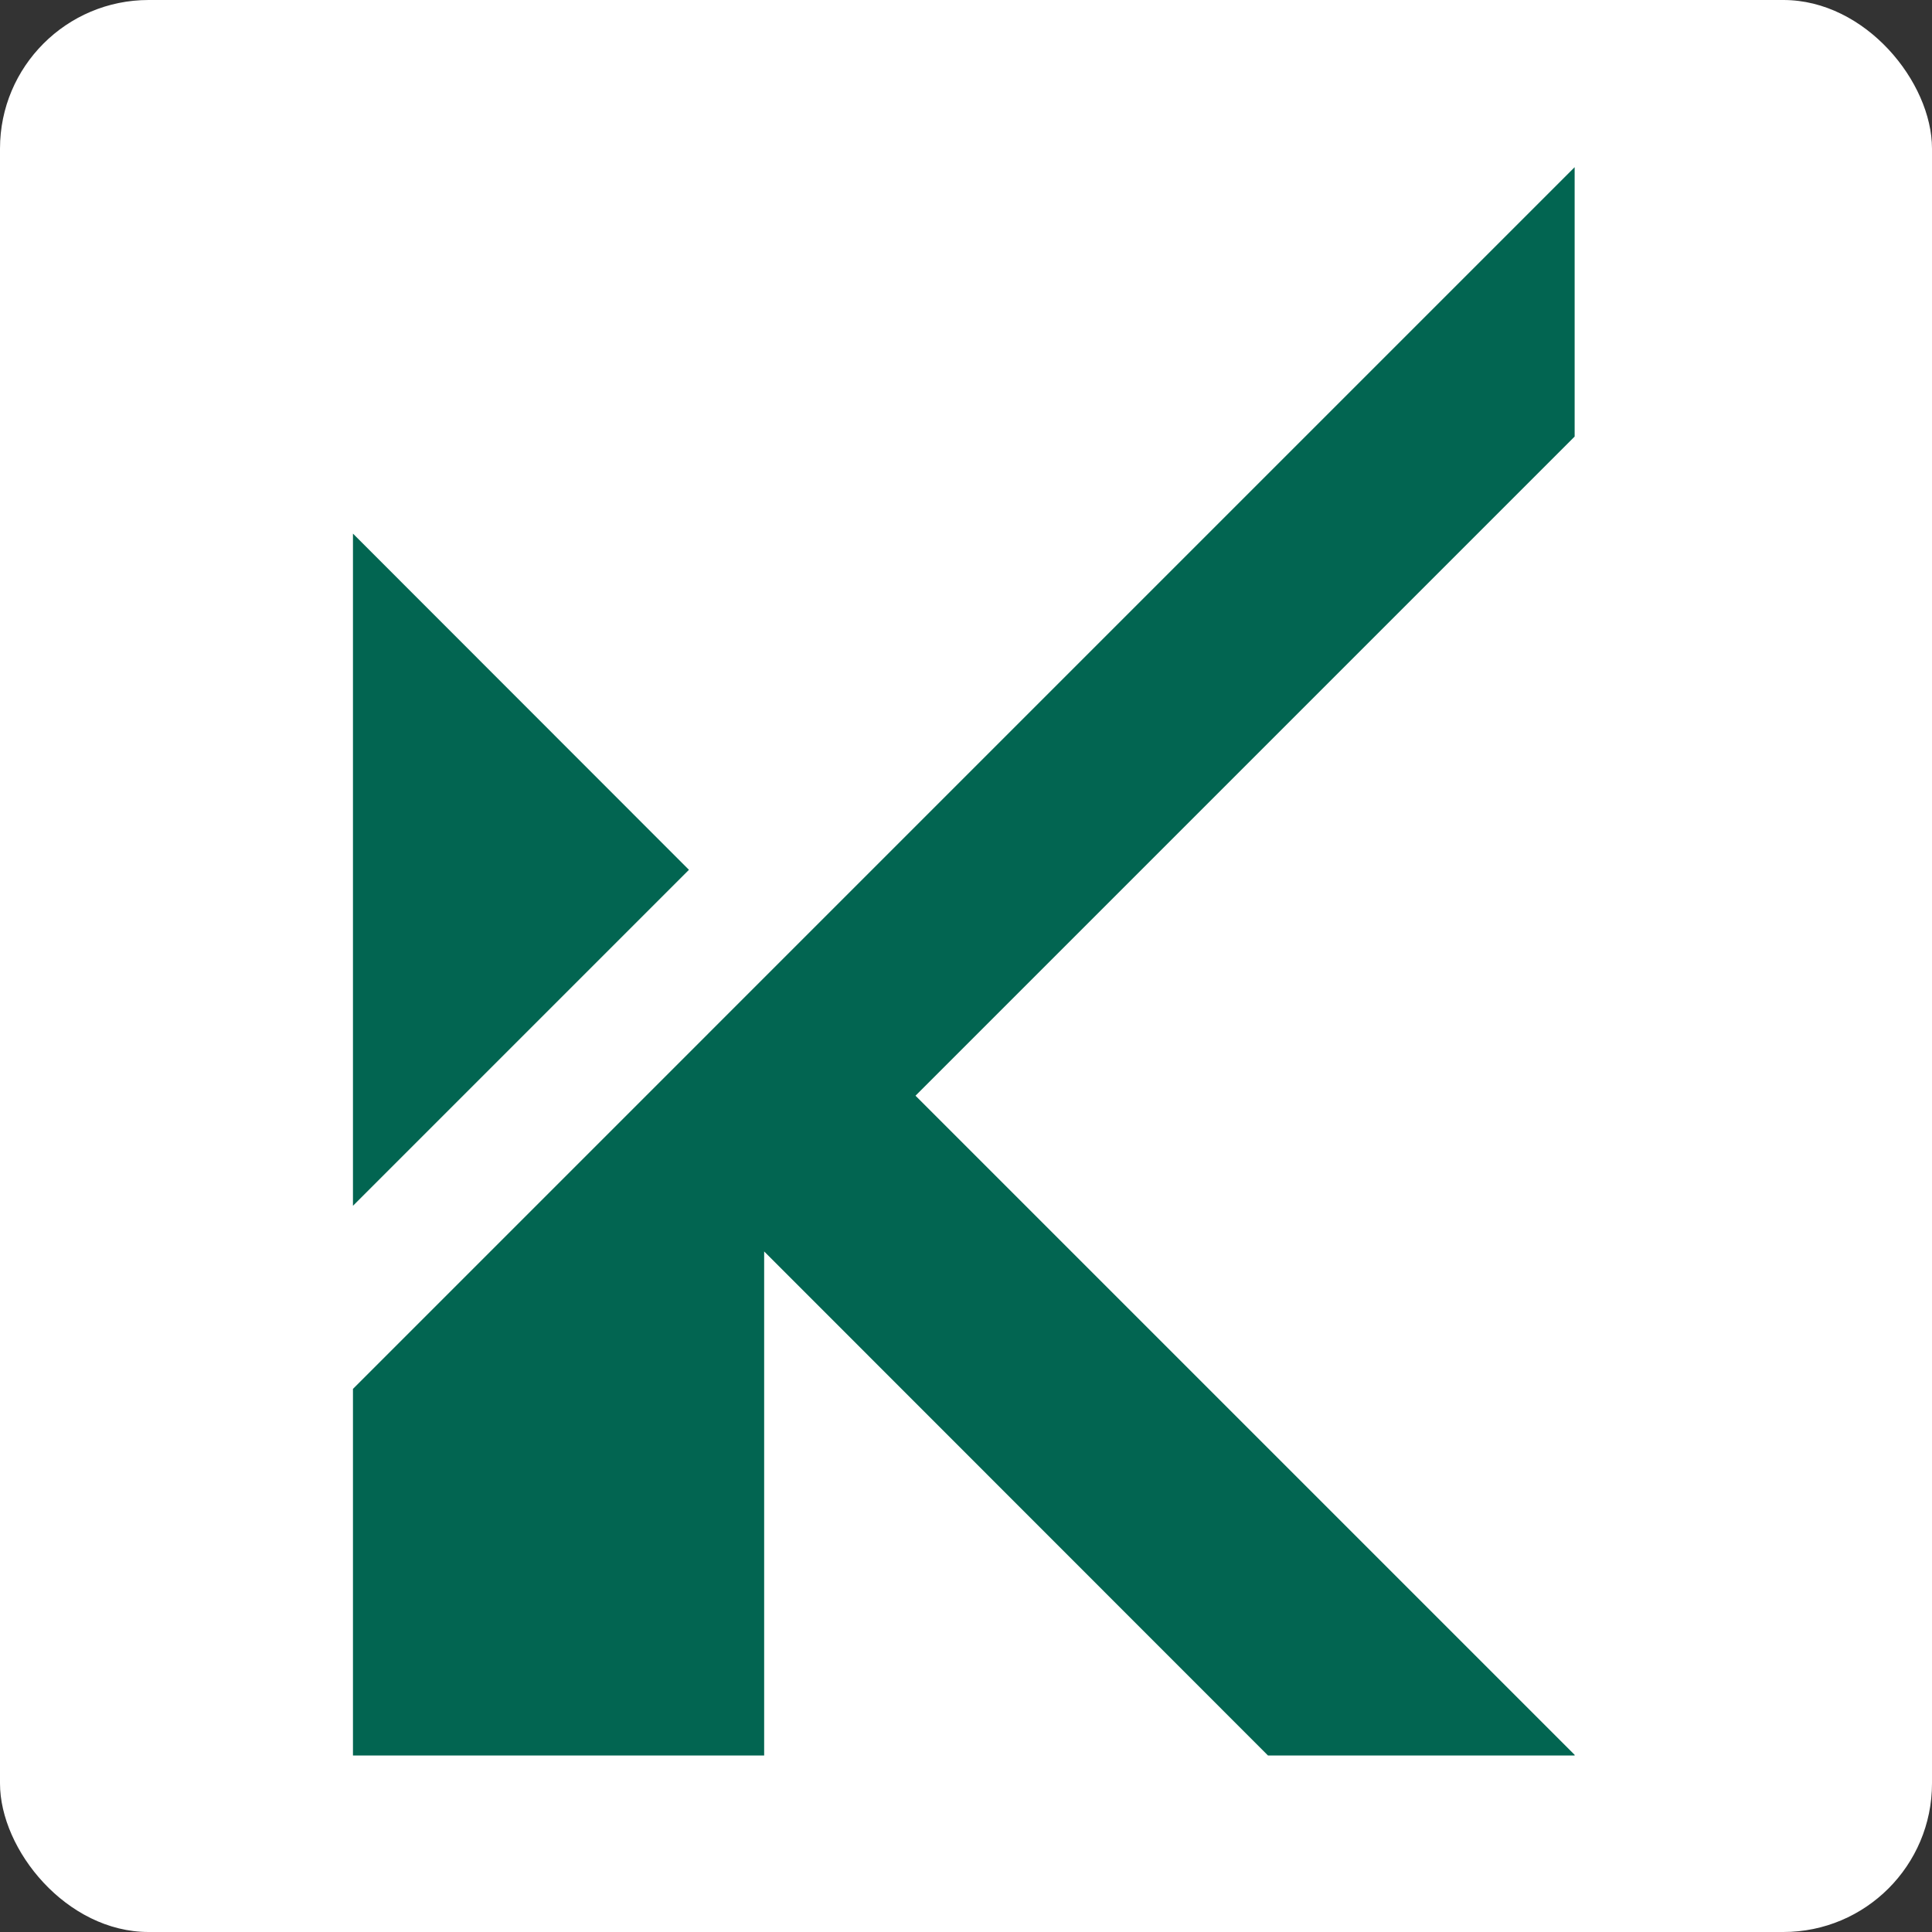 <?xml version="1.0" encoding="UTF-8"?> <svg xmlns="http://www.w3.org/2000/svg" width="208" height="208" viewBox="0 0 208 208" fill="none"><rect x="0" y="0" width="208" height="208" fill="#333333" stroke="none"/><rect width="208" height="208" rx="16" fill="white"></rect><path d="M38 57.449V129.815L74.171 93.644L38 57.449Z" fill="#026551"></path><path d="M169.527 18L111.102 76.425L38 149.528V189H82.27V134.731L136.515 189H169.527V188.929L98.562 117.964L169.527 46.999V18Z" fill="#026551"></path></svg> 